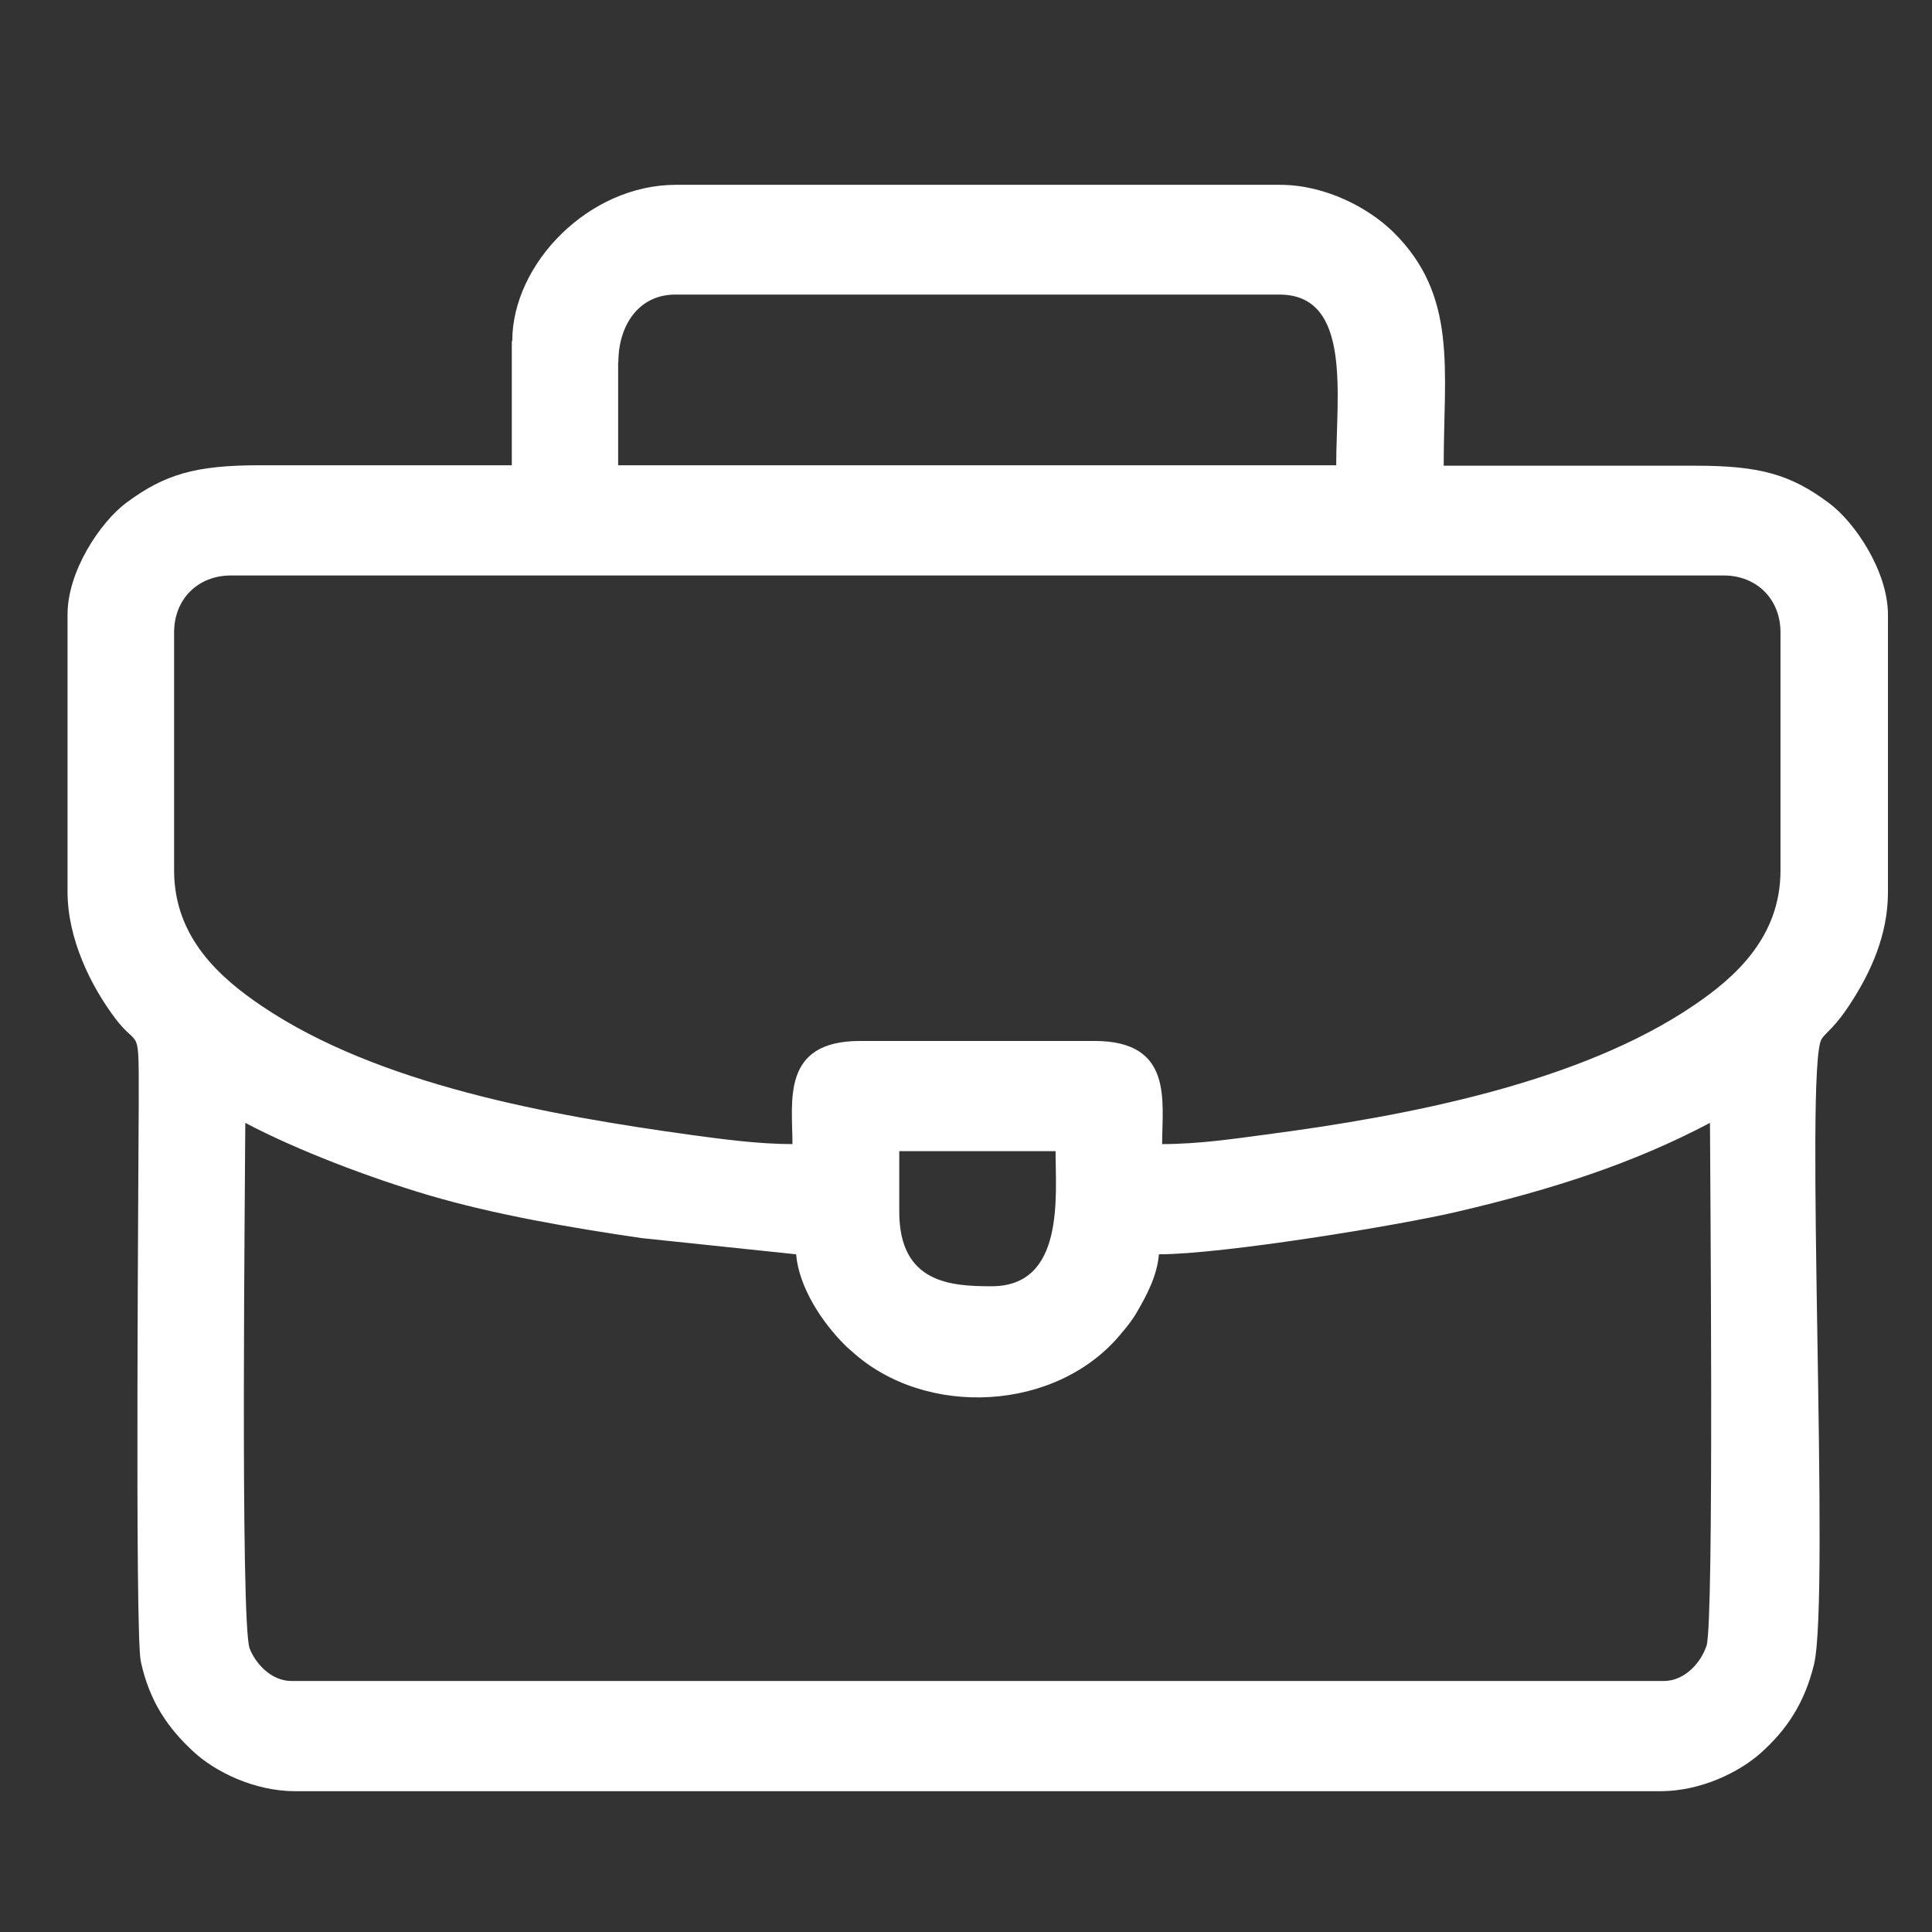 <?xml version="1.0" encoding="UTF-8"?>
<!DOCTYPE svg PUBLIC "-//W3C//DTD SVG 1.1//EN" "http://www.w3.org/Graphics/SVG/1.1/DTD/svg11.dtd">
<!-- Creator: CorelDRAW 2017 -->
<svg xmlns="http://www.w3.org/2000/svg" xml:space="preserve" width="84.667mm" height="84.667mm" version="1.1" shape-rendering="geometricPrecision" text-rendering="geometricPrecision" image-rendering="optimizeQuality" fill-rule="evenodd" clip-rule="evenodd"
viewBox="0 0 8467 8467"
 xmlns:xlink="http://www.w3.org/1999/xlink">
 <rect x="0" y="0" width="8467" height="8467" fill="#333333" stroke="none"/>
 <g id="Слой_x0020_1">
  <path fill="white" d="M1075 4921c231,122 550,242 804,317 287,85 625,143 933,188l677 71c12,144 113,297 212,396 2,2 6,5 8,8 0,0 20,18 25,22 322,293 897,265 1179,-78 31,-37 50,-60 72,-99 39,-67 86,-154 94,-249 279,0 1055,-127 1309,-187 418,-98 769,-211 1106,-389 0,158 19,2186 -15,2291 -24,73 -94,155 -188,155l-6013 0c-92,0 -160,-80 -184,-143 -42,-111 -19,-2132 -19,-2302zm2866 389l0 -265 685 0c0,195 42,592 -280,592 -177,0 -405,-12 -405,-327zm-3178 -1495l0 -1044c0,-145 104,-249 249,-249l6542 0c145,0 249,104 249,249l0 1044c0,292 -199,468 -377,589 -501,342 -1259,487 -1877,568 -135,18 -296,42 -456,42 0,-187 51,-452 -296,-452l-1028 0c-347,0 -296,265 -296,452 -147,0 -303,-21 -443,-40 -622,-86 -1372,-221 -1881,-564 -181,-122 -386,-299 -386,-595zm1947 -2228c0,-162 90,-296 249,-296l2648 0c319,0 249,442 249,748l-3147 0 0 -452zm-467 -93l0 545 -1106 0c-281,0 -416,40 -583,164 -114,85 -258,299 -258,490l0 1215c0,207 102,413 209,555 106,141 103,14 103,365 0,184 -18,2330 9,2453 38,176 119,292 229,394 95,89 268,175 448,175l5982 0c177,0 344,-82 440,-167 113,-101 192,-217 234,-389 71,-296 -43,-2620 33,-2740 20,-32 59,-48 138,-174 76,-121 153,-281 153,-470l0 -1215c0,-191 -144,-405 -258,-490 -167,-125 -302,-164 -583,-164l-1106 0c0,-422 63,-745 -222,-1025 -104,-102 -293,-206 -495,-206l-2648 0c-381,0 -717,345 -717,685z"/>
 </g>
</svg>
